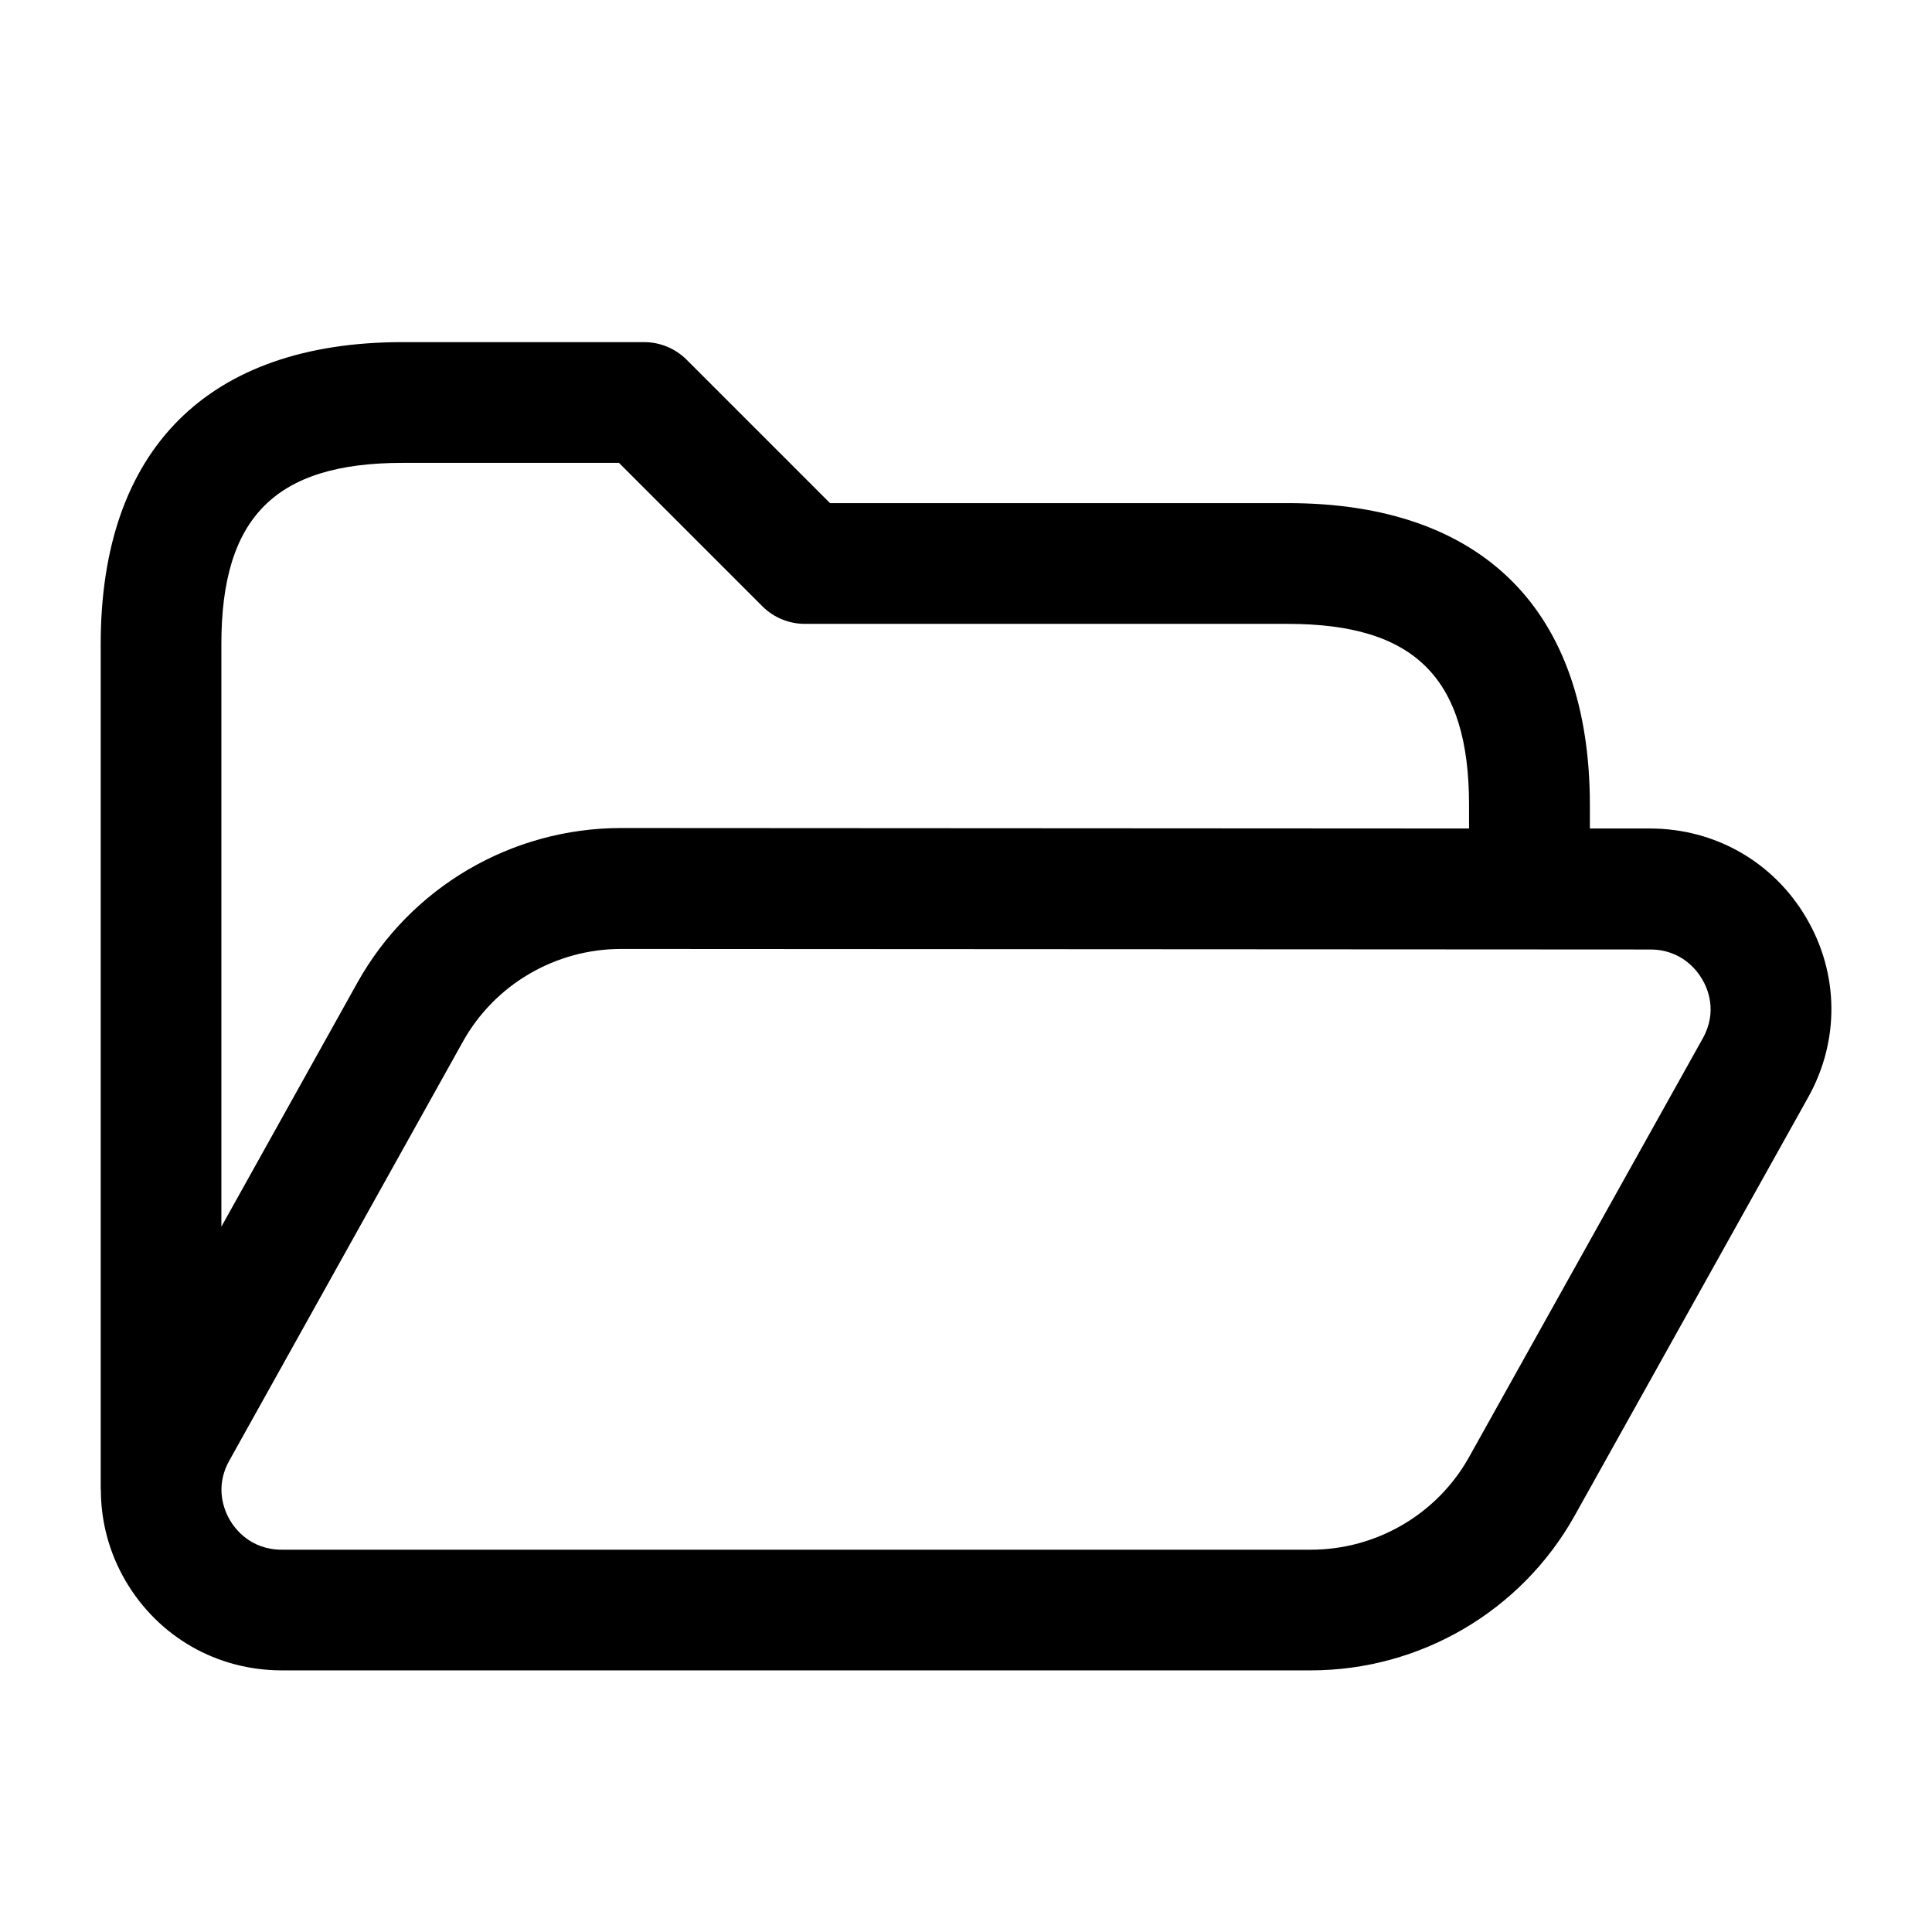 <svg width="24" height="24" viewBox="0 0 24 24" fill="none" xmlns="http://www.w3.org/2000/svg">
<path d="M22.439 11.403C22.032 10.708 21.306 10.293 20.499 10.292H19.75V10C19.75 7.582 18.418 6.25 16 6.25H10.311L8.531 4.47C8.39 4.329 8.2 4.25 8.001 4.25H5.001C2.583 4.25 1.251 5.582 1.251 8V18.496C1.251 18.5 1.253 18.503 1.253 18.507C1.253 18.897 1.354 19.287 1.561 19.64C1.969 20.335 2.695 20.75 3.502 20.75H16.283C17.643 20.75 18.898 20.014 19.56 18.83L22.463 13.629C22.854 12.928 22.846 12.096 22.439 11.403ZM5 5.75H7.689L9.469 7.53C9.61 7.671 9.8 7.75 9.999 7.75H15.999C17.576 7.75 18.249 8.423 18.249 10V10.292L7.72 10.286C7.719 10.286 7.718 10.286 7.717 10.286C6.356 10.286 5.1 11.022 4.439 12.208L2.75 15.238V8C2.75 6.423 3.423 5.75 5 5.75ZM21.153 12.898L18.25 18.099C17.854 18.809 17.1 19.251 16.283 19.251H3.502C3.113 19.251 2.92 18.993 2.855 18.882C2.791 18.772 2.661 18.481 2.847 18.147L5.75 12.94C6.146 12.229 6.9 11.788 7.718 11.788C7.719 11.788 7.719 11.788 7.72 11.788L20.499 11.795C20.888 11.795 21.081 12.054 21.145 12.165C21.21 12.272 21.34 12.564 21.153 12.898Z" fill="black"/>
</svg>
